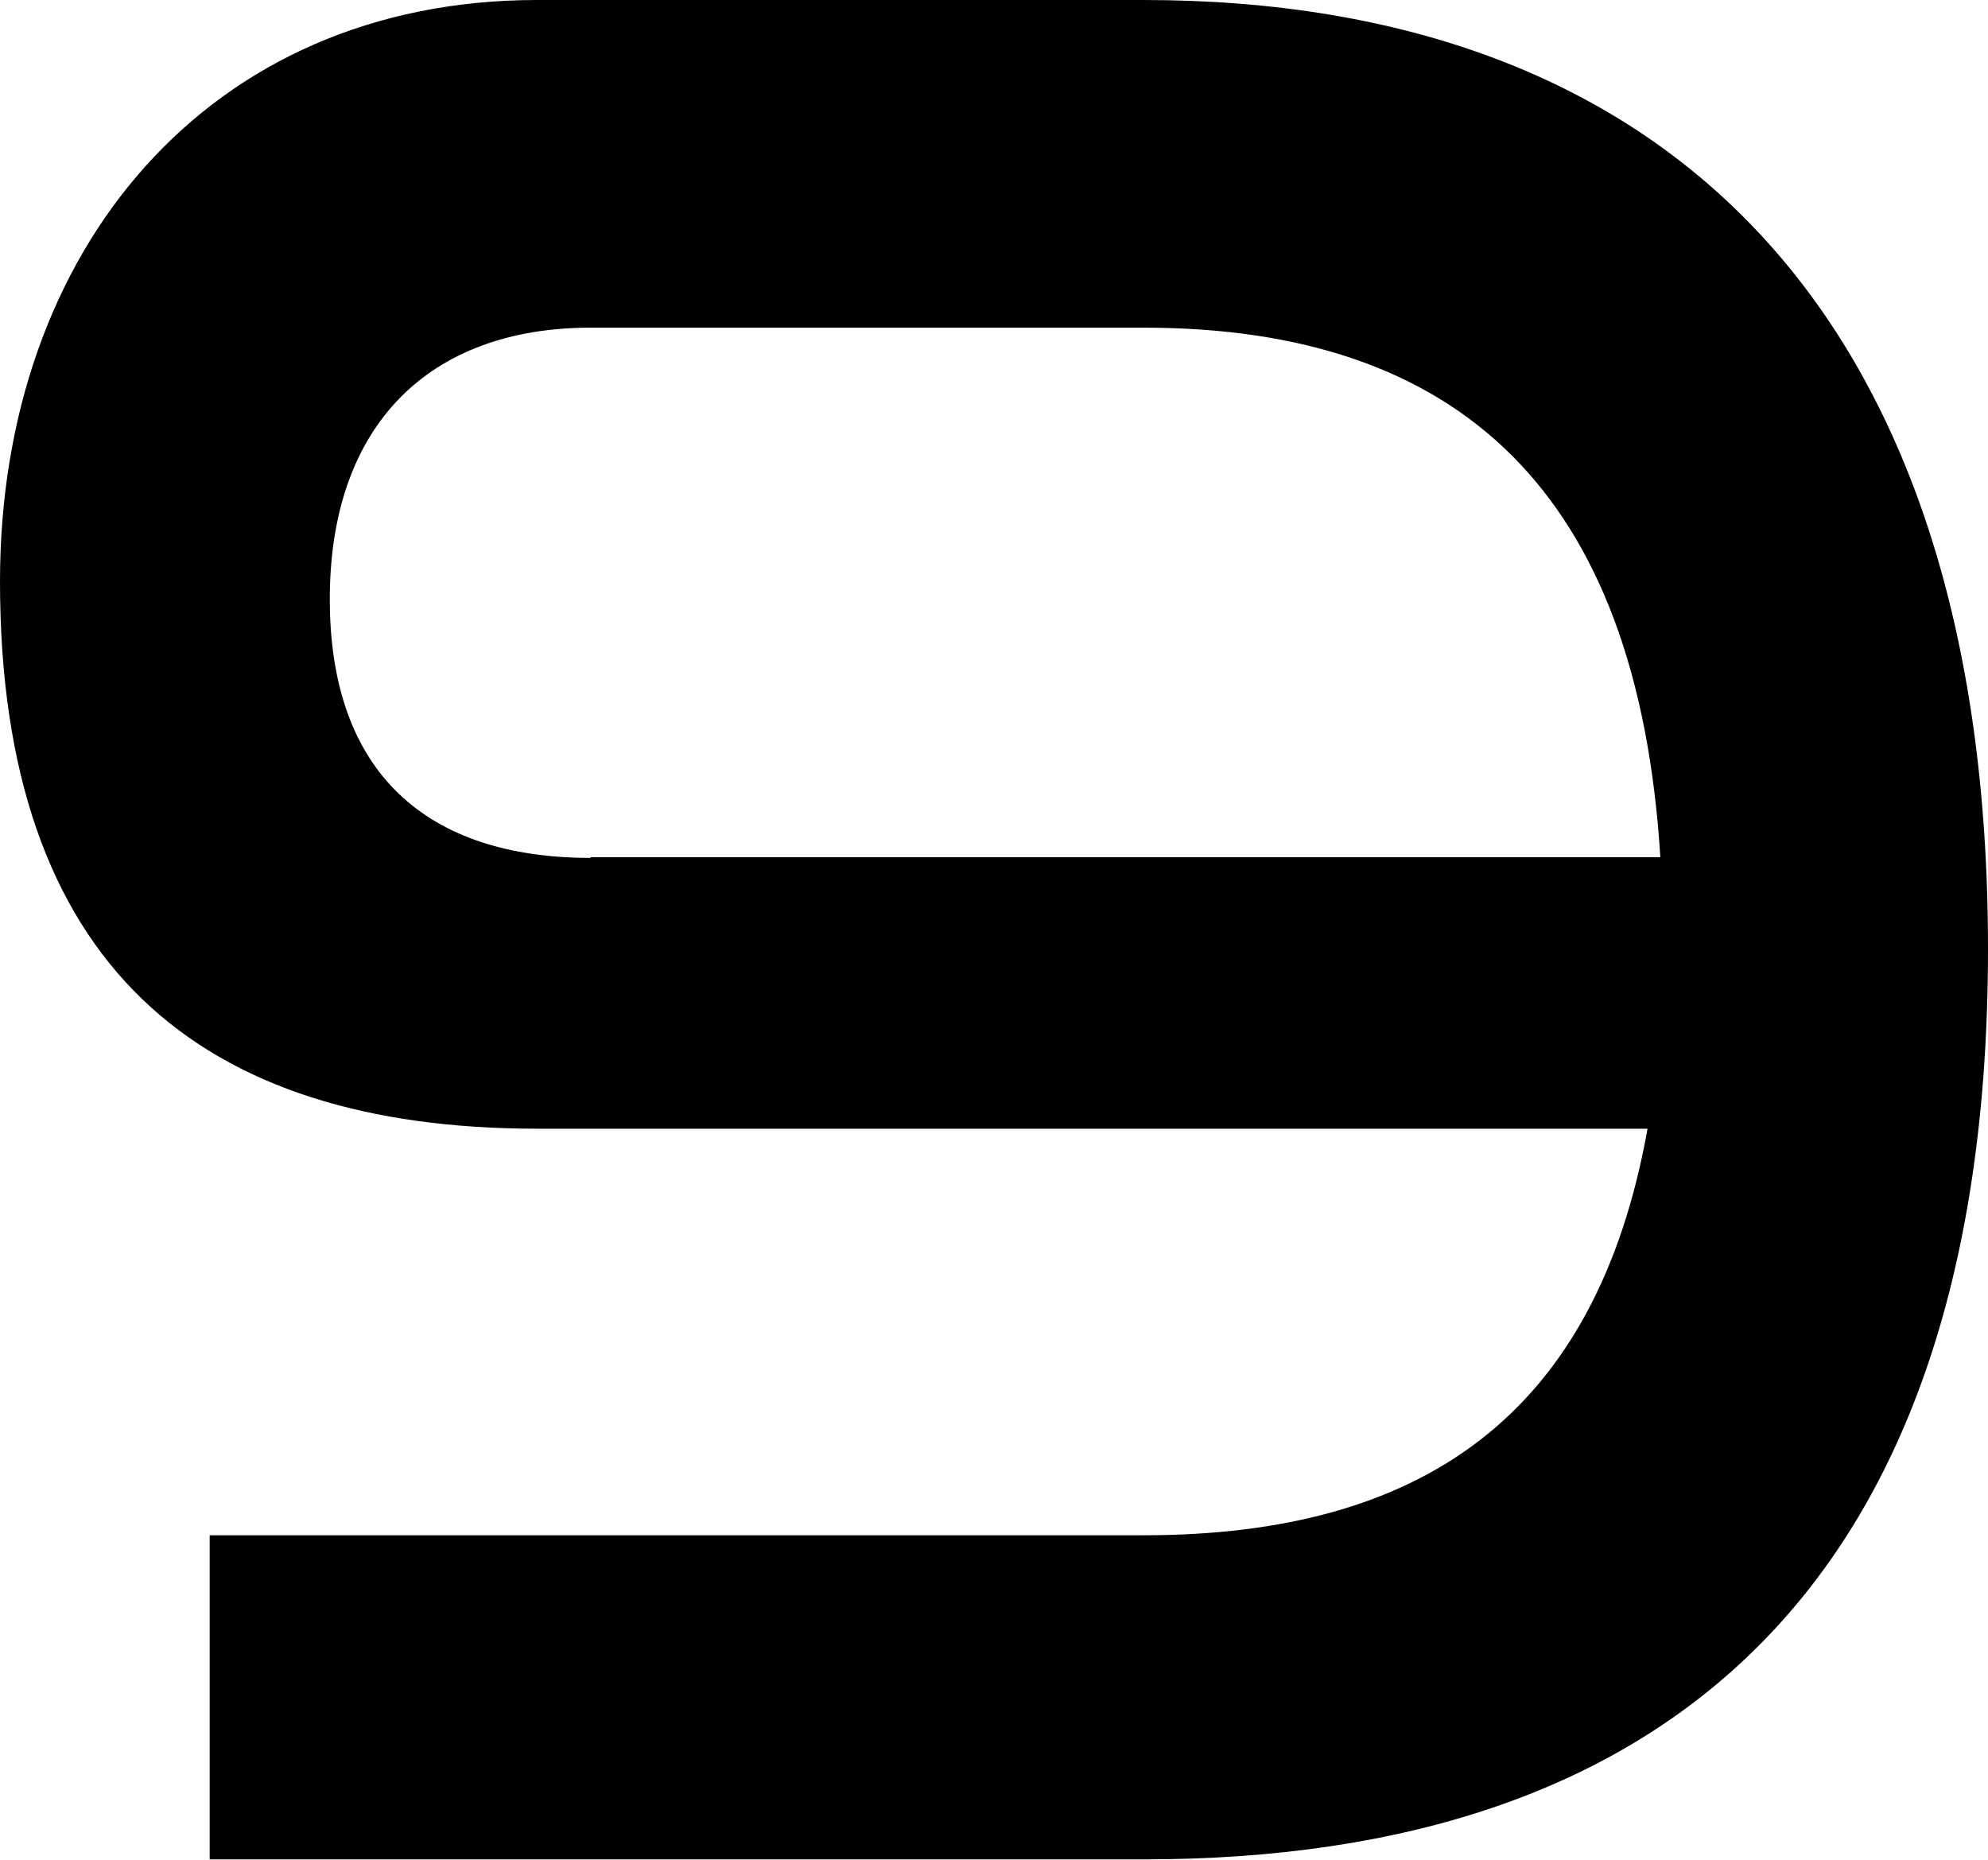 <?xml version="1.0" encoding="UTF-8"?><svg id="_レイヤー_1" xmlns="http://www.w3.org/2000/svg" viewBox="0 0 27.97 26.17"><path d="M2.95,26.17v-4.57h13.14c3.92,0,6.37-1.69,7.09-5.72H7.56c-4.75,0-7.56-2.3-7.56-7.7C0,3.53,2.92,0,7.56,0h8.53c7.34,0,11.88,4.39,11.88,13.35s-4.54,12.81-11.88,12.81H2.95ZM8.31,12.06h15.05c-.32-5.15-2.84-7.45-7.27-7.45h-7.78c-2.27,0-3.67,1.37-3.67,3.82s1.37,3.64,3.67,3.64Z"/></svg>